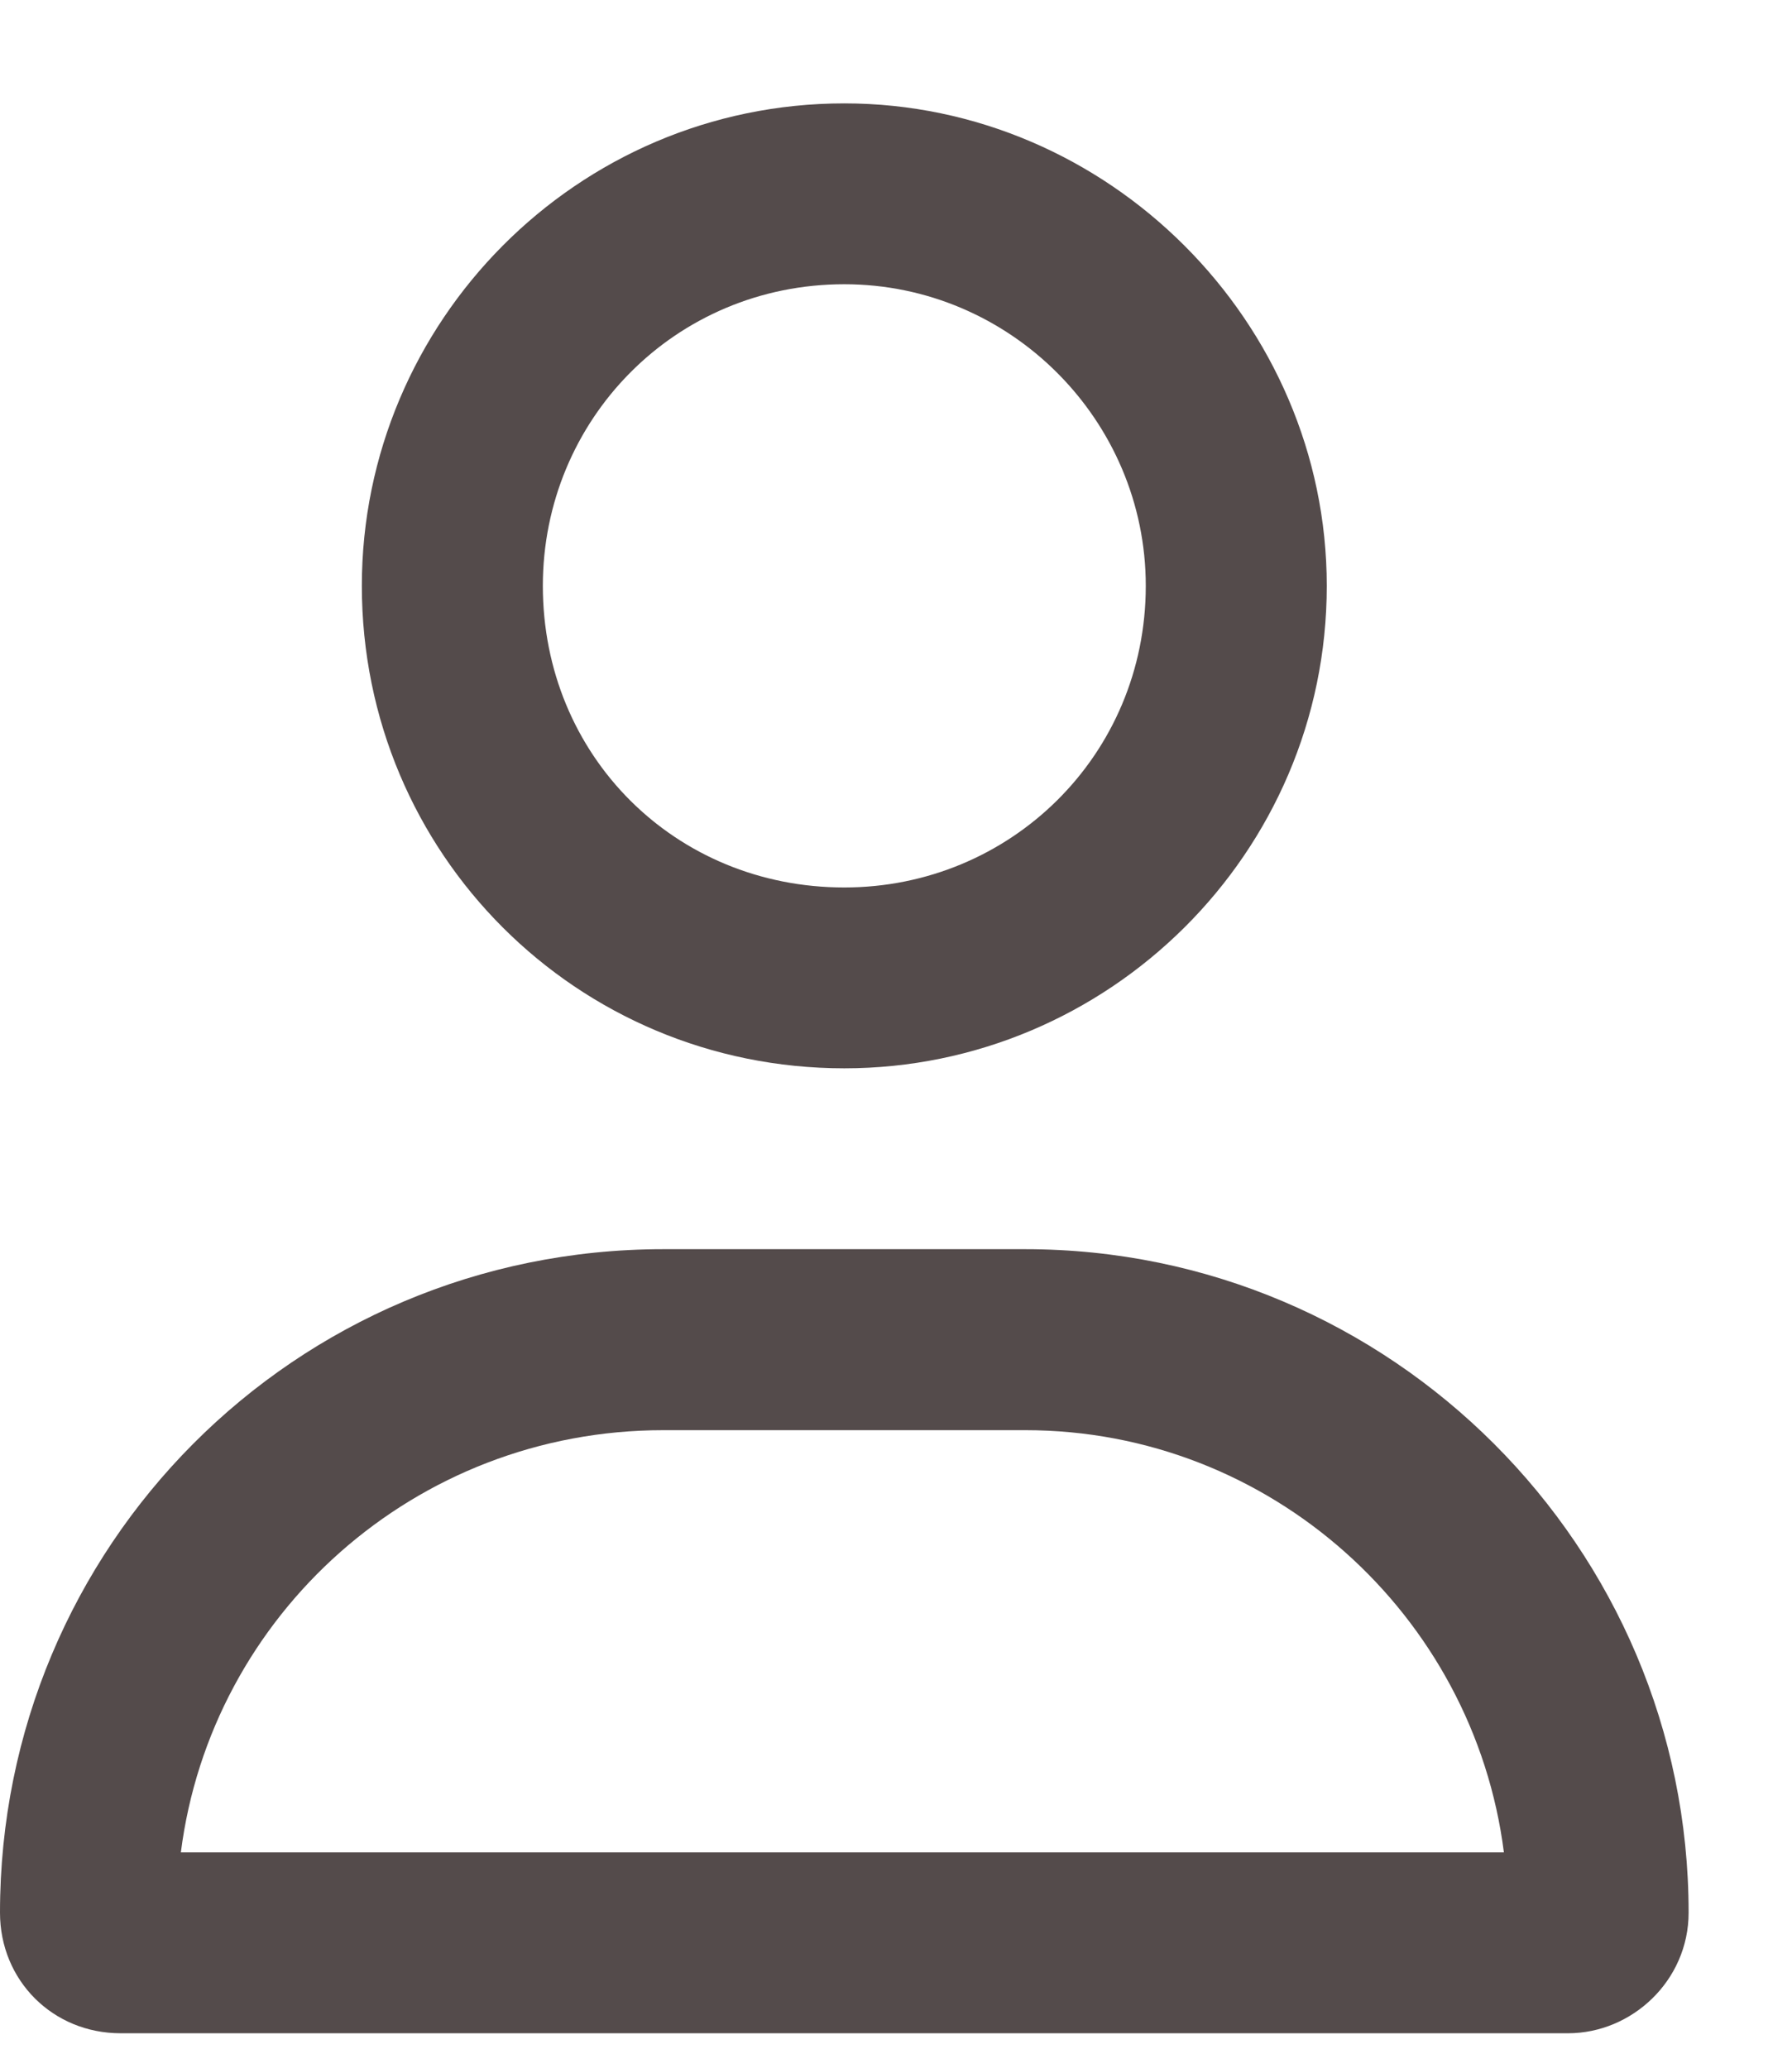 <svg width="13" height="15" viewBox="0 0 13 15" fill="none" xmlns="http://www.w3.org/2000/svg">
<path opacity="0.85" d="M7.438 9.062C10.09 9.062 12.25 11.223 12.25 13.875C12.25 14.367 11.84 14.75 11.375 14.75H0.875C0.383 14.75 0 14.367 0 13.875C0 11.223 2.133 9.062 4.812 9.062H7.438ZM1.312 13.438H10.91C10.691 11.715 9.215 10.375 7.438 10.375H4.812C3.008 10.375 1.531 11.715 1.312 13.438ZM6.125 7.75C4.184 7.75 2.625 6.191 2.625 4.25C2.625 2.336 4.184 0.75 6.125 0.75C8.039 0.75 9.625 2.336 9.625 4.25C9.625 6.191 8.039 7.75 6.125 7.75ZM6.125 2.062C4.895 2.062 3.938 3.047 3.938 4.25C3.938 5.48 4.895 6.438 6.125 6.438C7.328 6.438 8.312 5.48 8.312 4.25C8.312 3.047 7.328 2.062 6.125 2.062Z" fill="#372C2C"/>
</svg>
